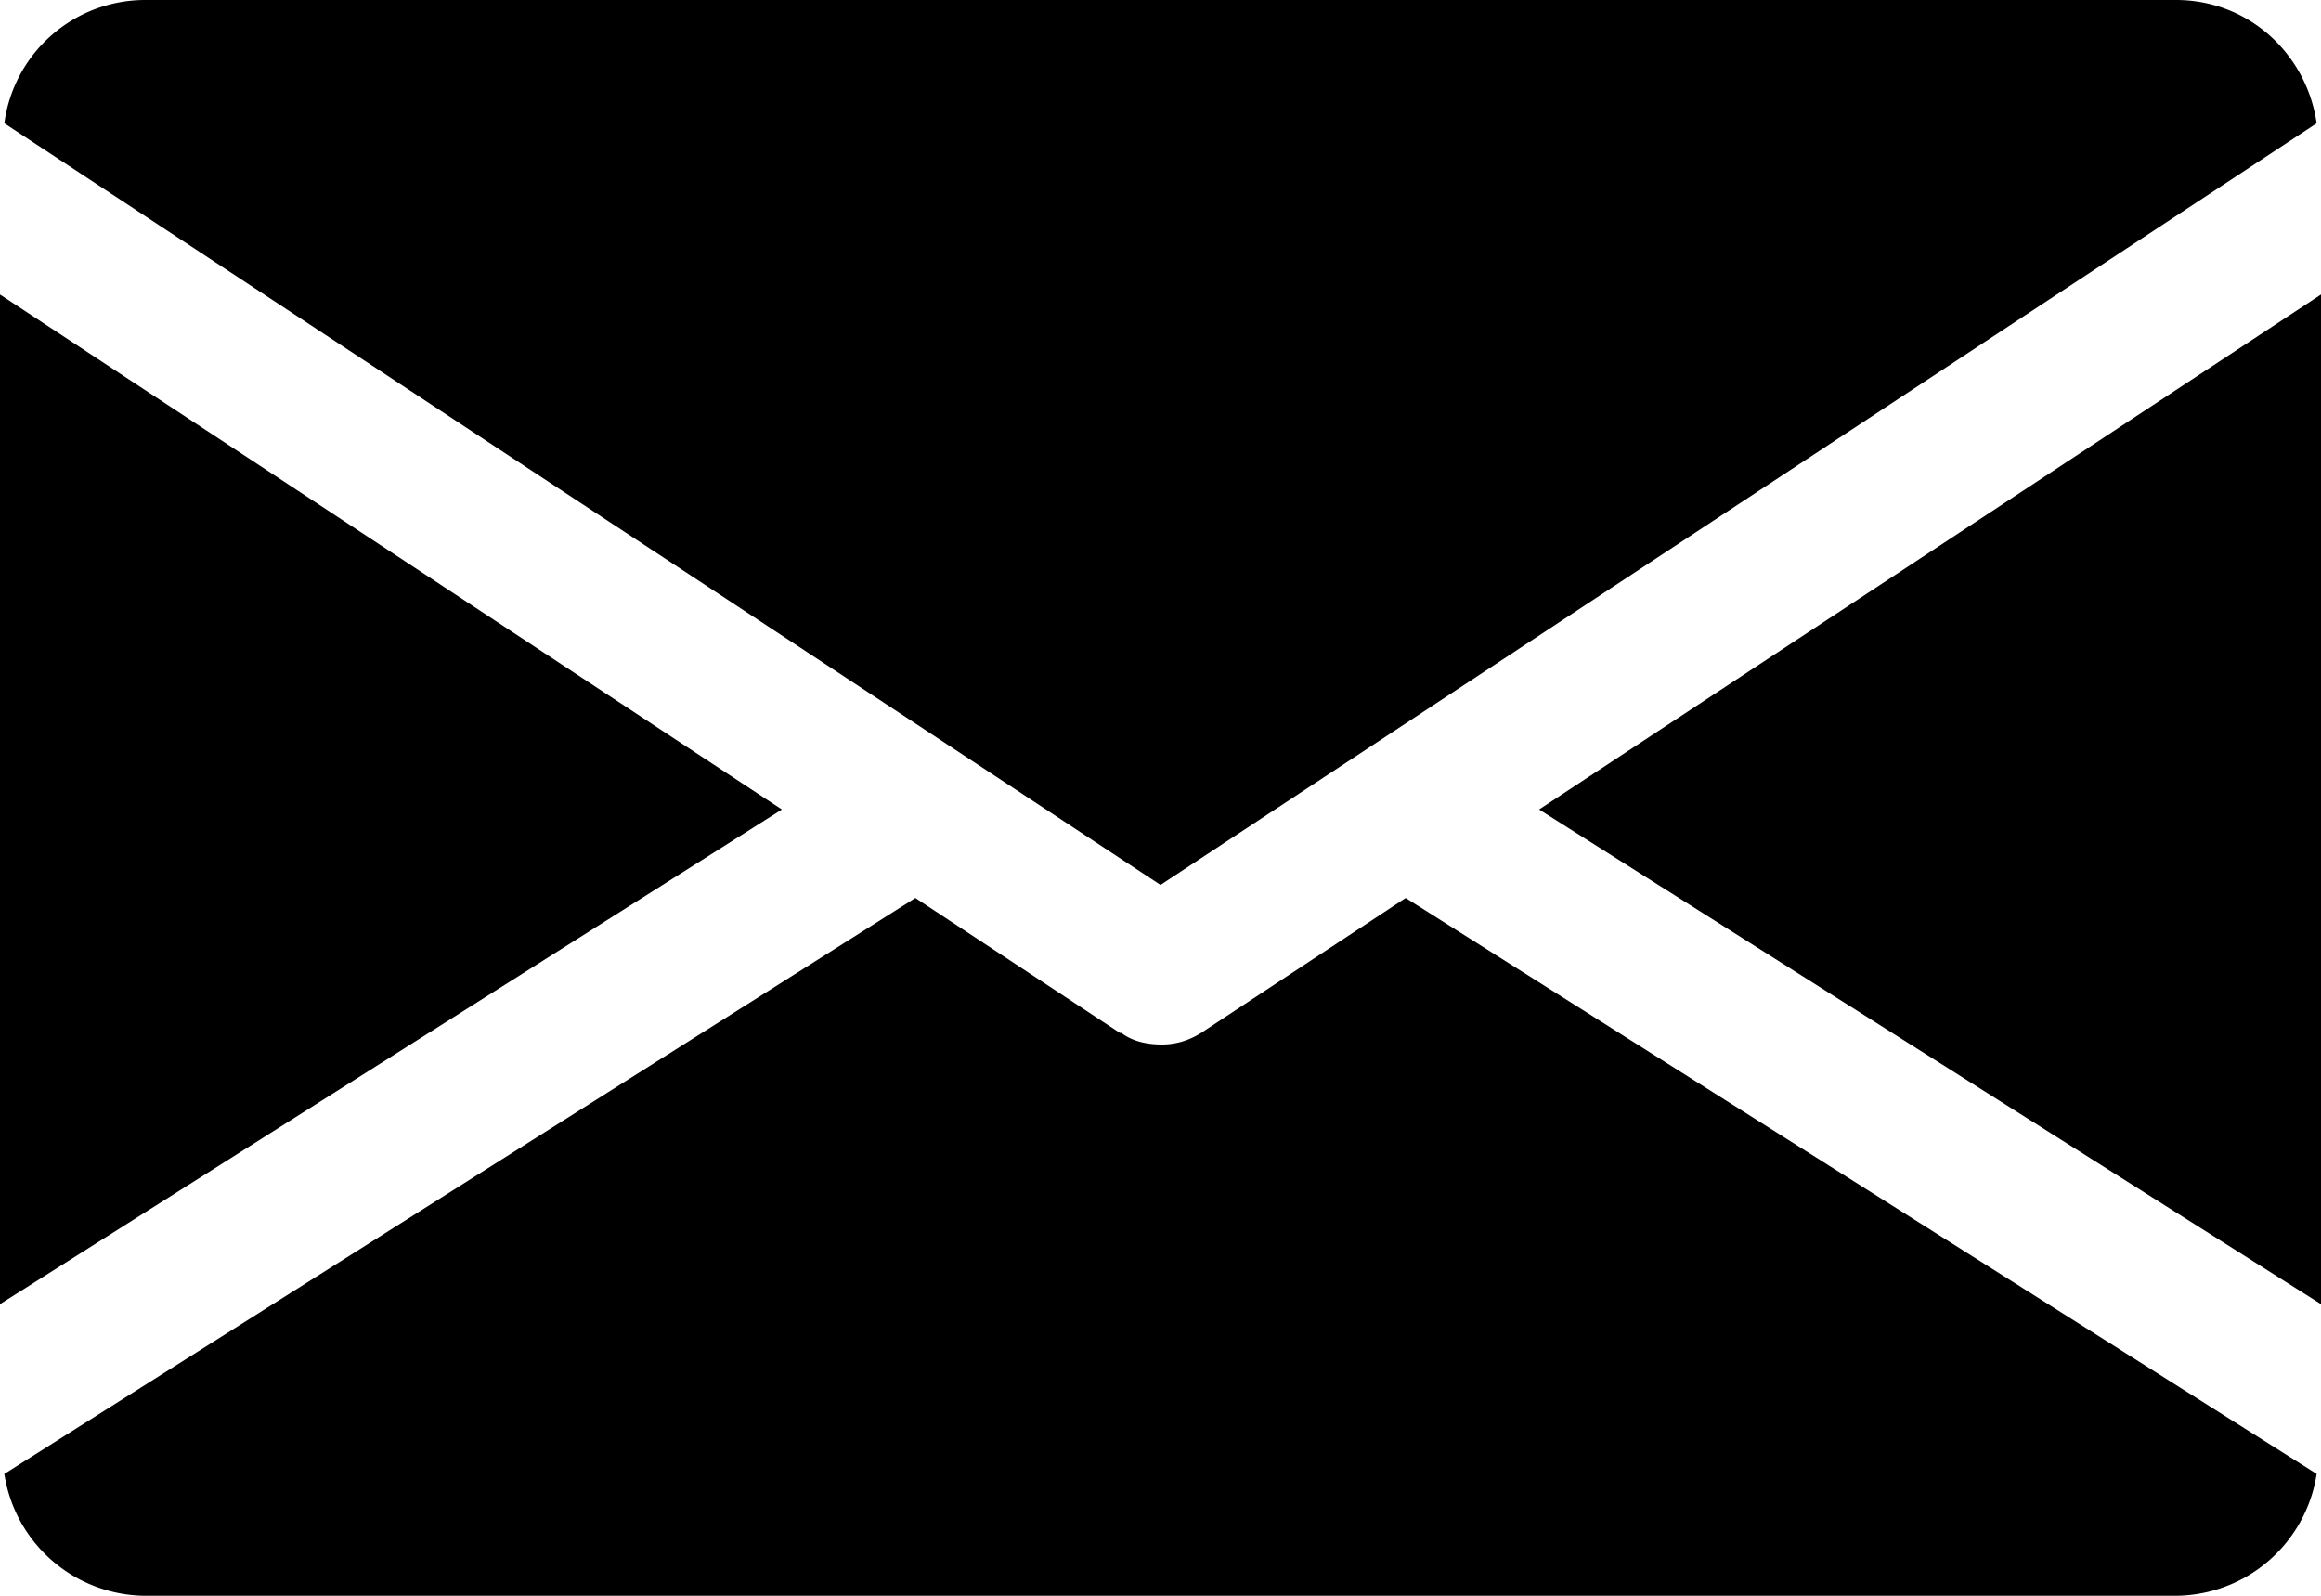 <svg xmlns="http://www.w3.org/2000/svg" viewBox="0 0 16 11" width="16" height="11"><path d="M10.61 5.58 16 2.03v6.96l-5.39-3.41ZM.03.85A.98.98 0 0 1 1 0h14c.5 0 .9.37.97.85L8 6.1.03.85ZM0 8.99V2.03l5.39 3.55L0 8.99Zm7.73-1.87c.08.06.18.08.28.08s.19-.03.27-.08l1.41-.93 6.28 3.97A.99.99 0 0 1 15 11H1a.99.99 0 0 1-.97-.84l6.28-3.97 1.41.93Z" style="fill-rule:evenodd"/></svg>